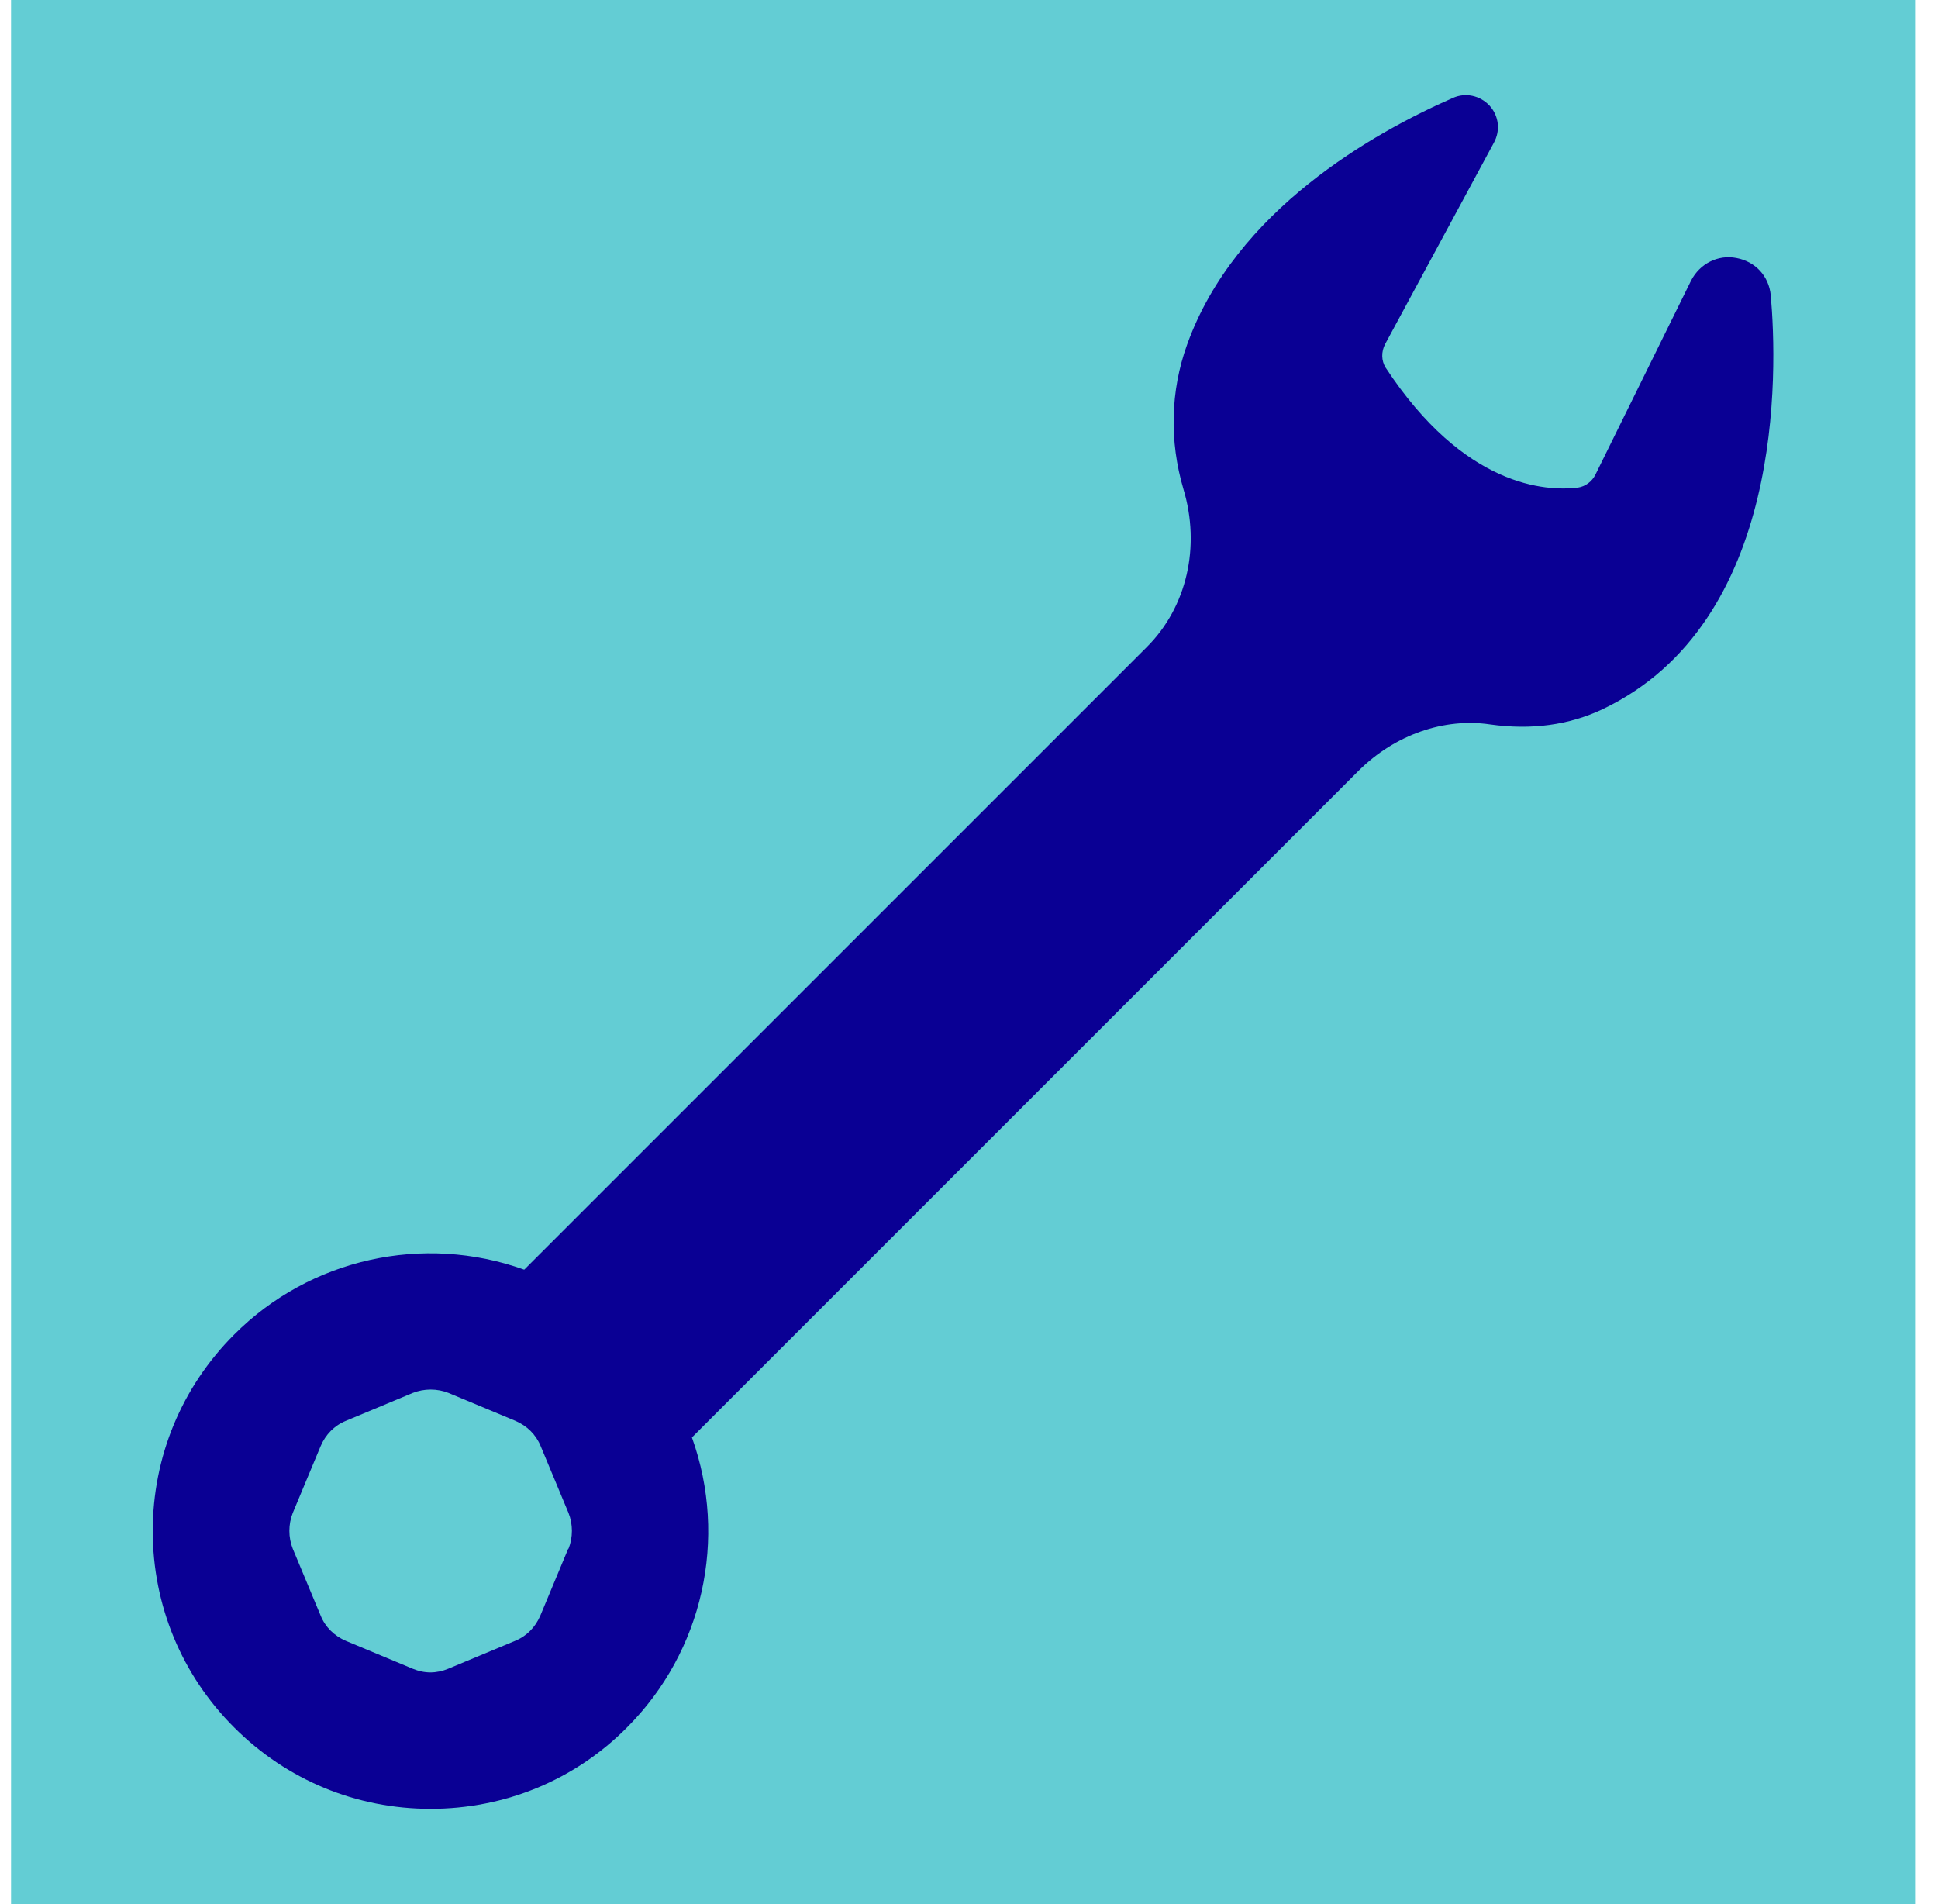 <svg xmlns="http://www.w3.org/2000/svg" width="57" height="56" viewBox="0 0 57 56" fill="none"><g clip-path="url(#clip0_184_585)"><path d="M0.325 56L56.325 56L56.325 0L0.325 0L0.325 56Z" fill="#63CDD4"></path><path d="M15.415 37.34C12.448 36.275 9.116 37.013 6.887 39.25C5.344 40.793 4.493 42.847 4.493 45.027C4.493 47.207 5.345 49.267 6.887 50.804C8.437 52.355 10.484 53.198 12.665 53.198C14.845 53.198 16.904 52.355 18.442 50.804C20.679 48.568 21.415 45.243 20.351 42.276L39.972 22.655C41.03 21.609 42.472 21.105 43.828 21.306C45.039 21.476 46.146 21.326 47.136 20.858C52.498 18.306 52.276 10.9 52.081 8.683C52.025 8.122 51.633 7.694 51.073 7.588C50.524 7.48 49.99 7.758 49.736 8.255L46.926 13.956C46.825 14.162 46.631 14.307 46.41 14.34C45.477 14.453 43.071 14.34 40.753 10.811C40.628 10.61 40.62 10.346 40.741 10.117L43.935 4.202C44.136 3.842 44.085 3.407 43.81 3.106C43.527 2.804 43.099 2.715 42.732 2.88C40.419 3.893 36.331 6.18 34.914 10.137C34.422 11.505 34.392 12.979 34.806 14.381C35.316 16.077 34.907 17.853 33.736 19.024L15.424 37.336L15.416 37.339L15.415 37.34ZM16.712 45.549L15.892 47.515C15.747 47.855 15.489 48.12 15.149 48.258L13.183 49.078C13.018 49.147 12.836 49.186 12.661 49.186C12.484 49.186 12.31 49.149 12.139 49.078L10.173 48.258C9.833 48.112 9.568 47.854 9.431 47.515L8.611 45.549C8.478 45.215 8.478 44.83 8.611 44.496L9.431 42.53C9.576 42.19 9.834 41.925 10.173 41.787L12.139 40.967C12.474 40.834 12.858 40.834 13.193 40.967L15.159 41.787C15.499 41.932 15.764 42.191 15.902 42.53L16.721 44.496C16.854 44.83 16.854 45.215 16.721 45.549H16.712Z" fill="#0A0094"></path></g><defs><clipPath id="clip0_184_585"><rect width="56" height="56" fill="white" transform="translate(0.325)"></rect></clipPath></defs></svg>